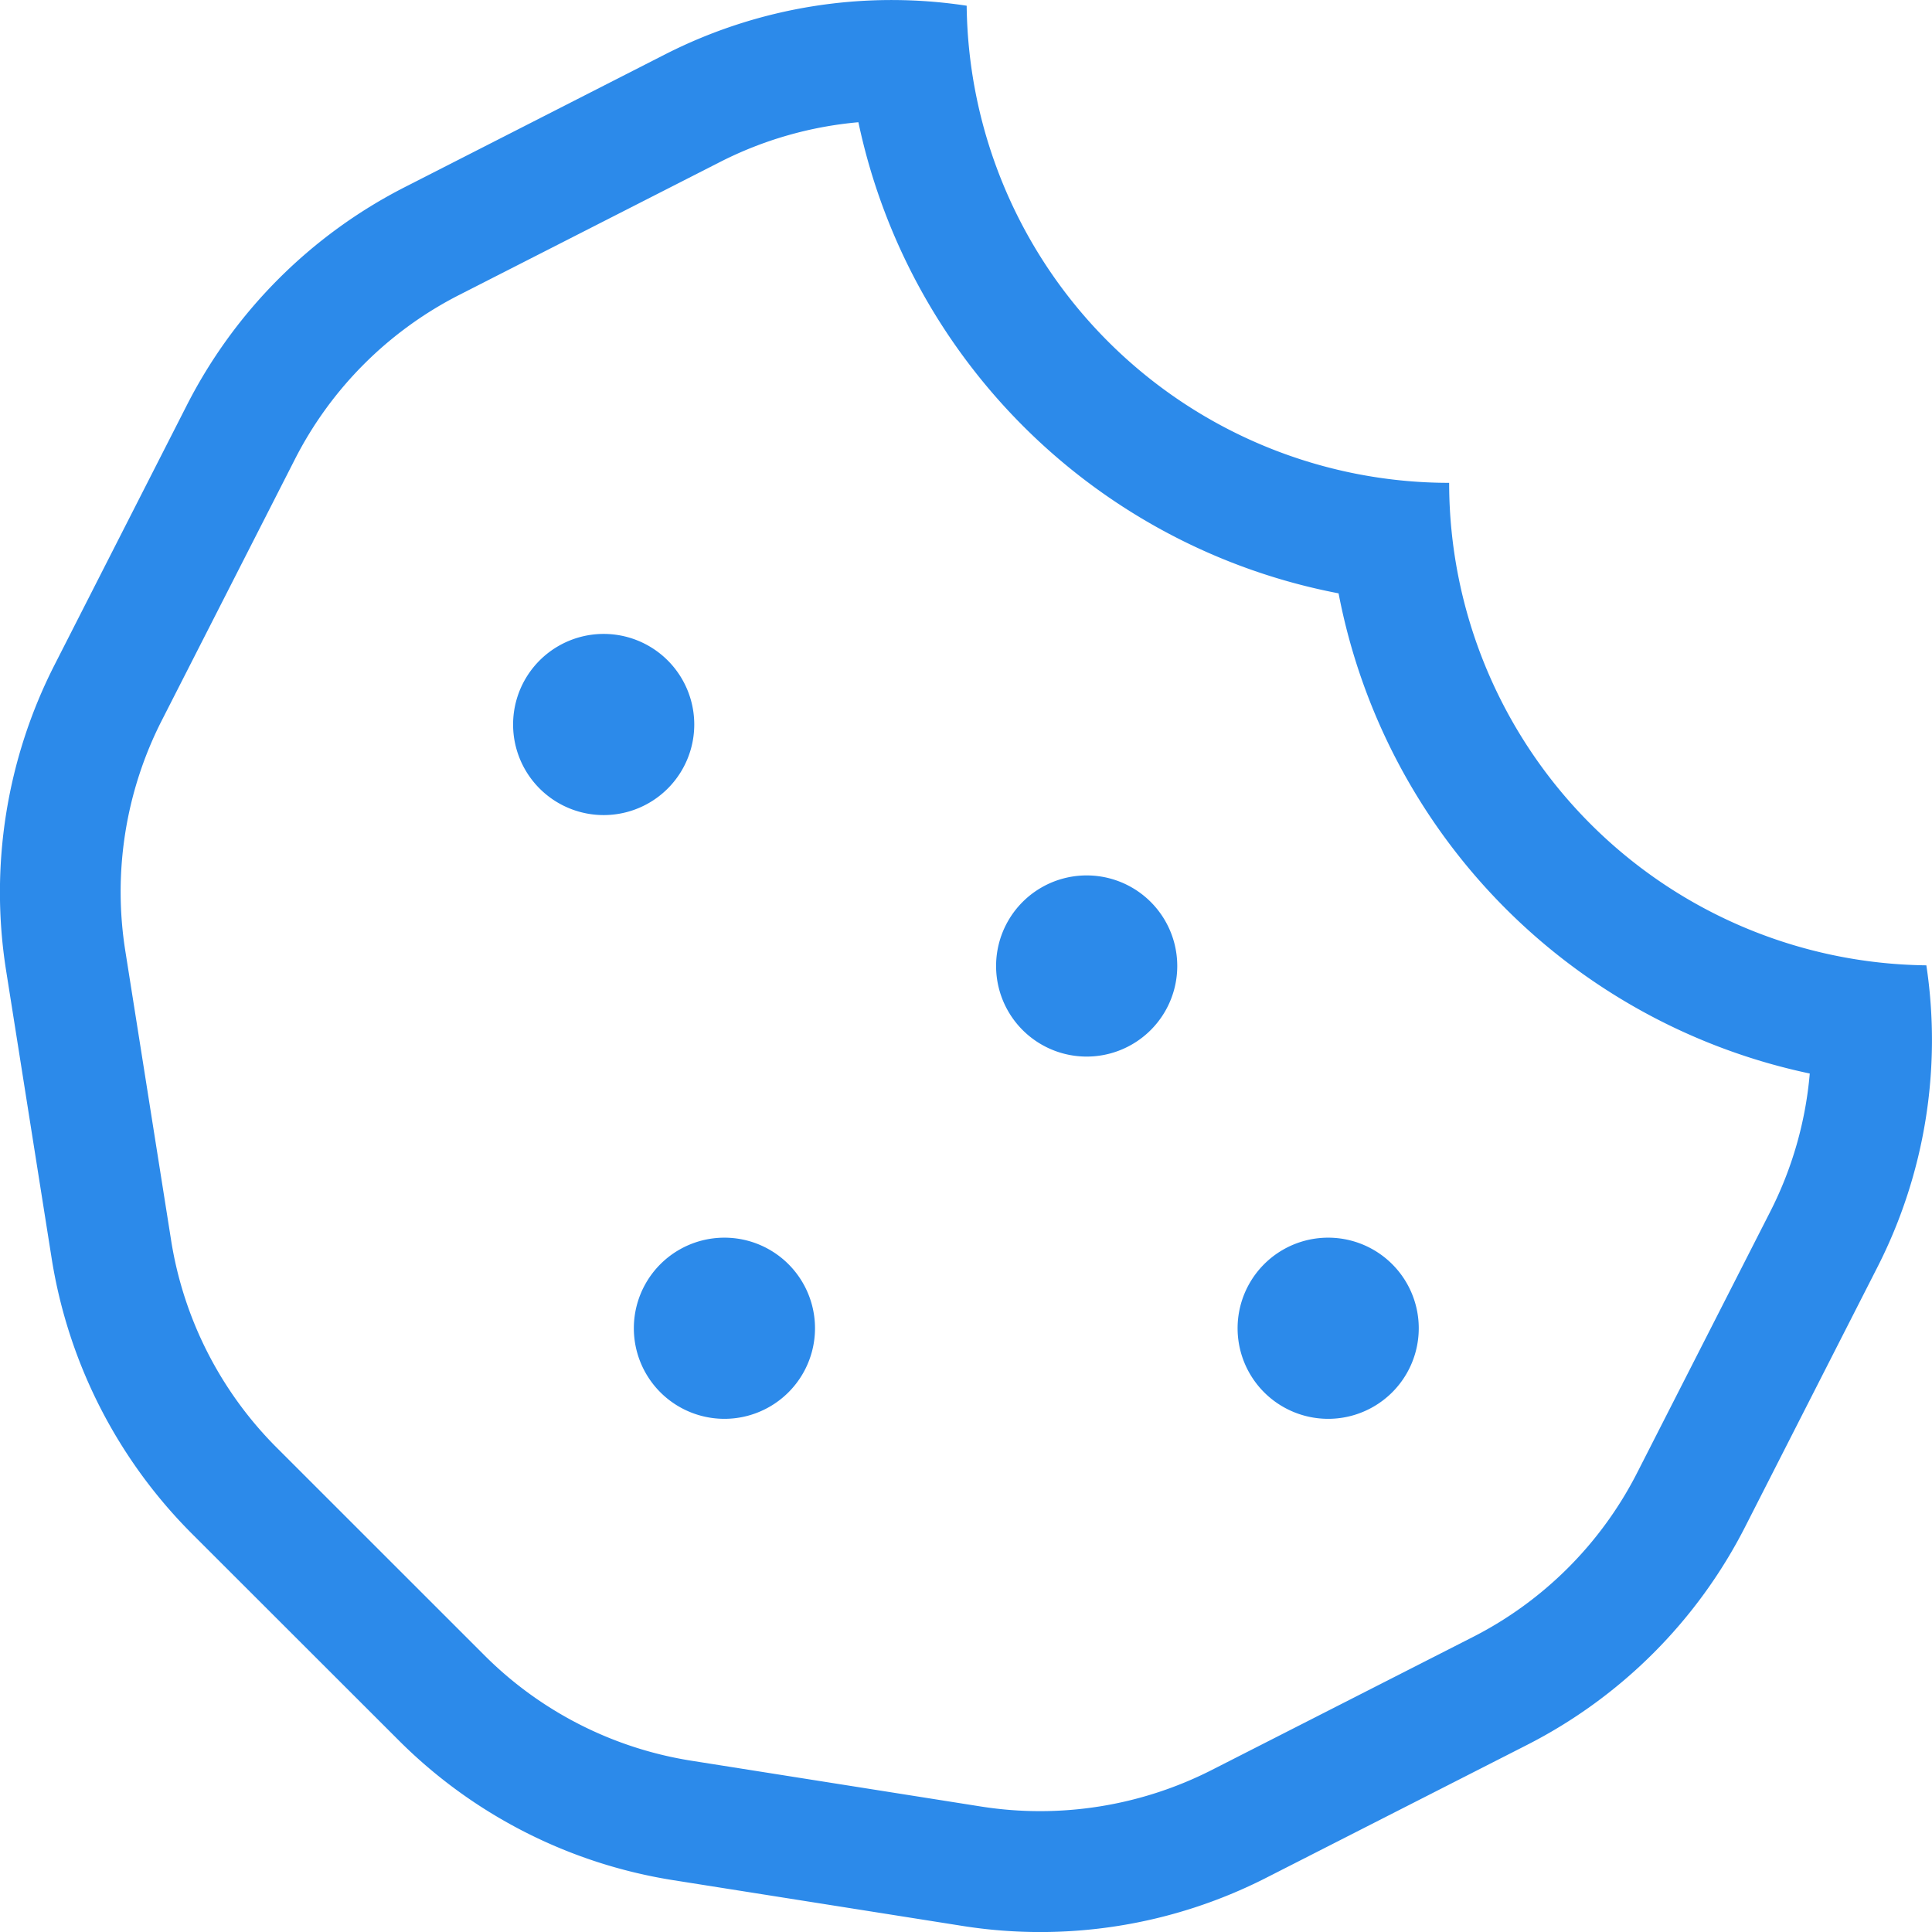 <svg xmlns="http://www.w3.org/2000/svg" width="26" height="26" fill="none" viewBox="0 0 26 26">
  <g clip-path="url(#clip0_1612_3771)">
    <path fill="#2c8aea" d="M17.874 16.656a1.219 1.219 0 100 2.438 1.219 1.219 0 000-2.438zM9.343 9.75a1.219 1.219 0 10-2.438 0 1.219 1.219 0 002.438 0zm.406 6.906a1.219 1.219 0 100 2.438 1.219 1.219 0 000-2.438zm4.875-4.875a1.219 1.219 0 100 2.438 1.219 1.219 0 000-2.438zm11.3 1.21a6.496 6.496 0 01-6.422-6.493A6.496 6.496 0 0113.009.077a6.714 6.714 0 00-4.049.65l-3.51 1.79a6.714 6.714 0 00-2.935 2.935L.733 8.95a6.736 6.736 0 00-.651 4.11l.613 3.874a6.731 6.731 0 001.887 3.705l2.782 2.78a6.705 6.705 0 003.692 1.883l3.895.616a6.697 6.697 0 004.09-.648l3.51-1.788a6.715 6.715 0 002.935-2.936l1.782-3.498a6.73 6.73 0 00.656-4.057zm-2.103 3.319l-1.783 3.498a5.06 5.06 0 01-2.224 2.226l-3.511 1.788a5.1 5.1 0 01-3.097.49l-3.895-.616a5.05 5.05 0 01-2.798-1.426l-2.781-2.78a5.067 5.067 0 01-1.431-2.81l-.613-3.873a5.078 5.078 0 01.493-3.119L3.964 6.19a5.059 5.059 0 012.224-2.225l3.51-1.789a5.09 5.09 0 011.854-.531 8.179 8.179 0 006.462 6.34 8.178 8.178 0 006.341 6.462 5.043 5.043 0 01-.534 1.863z"/>
  </g>
  <defs>
    <clipPath id="clip0_1612_3771">
      <path fill="#fff" d="M0 0h26v26H0z"/>
    </clipPath>
  </defs>
</svg>
